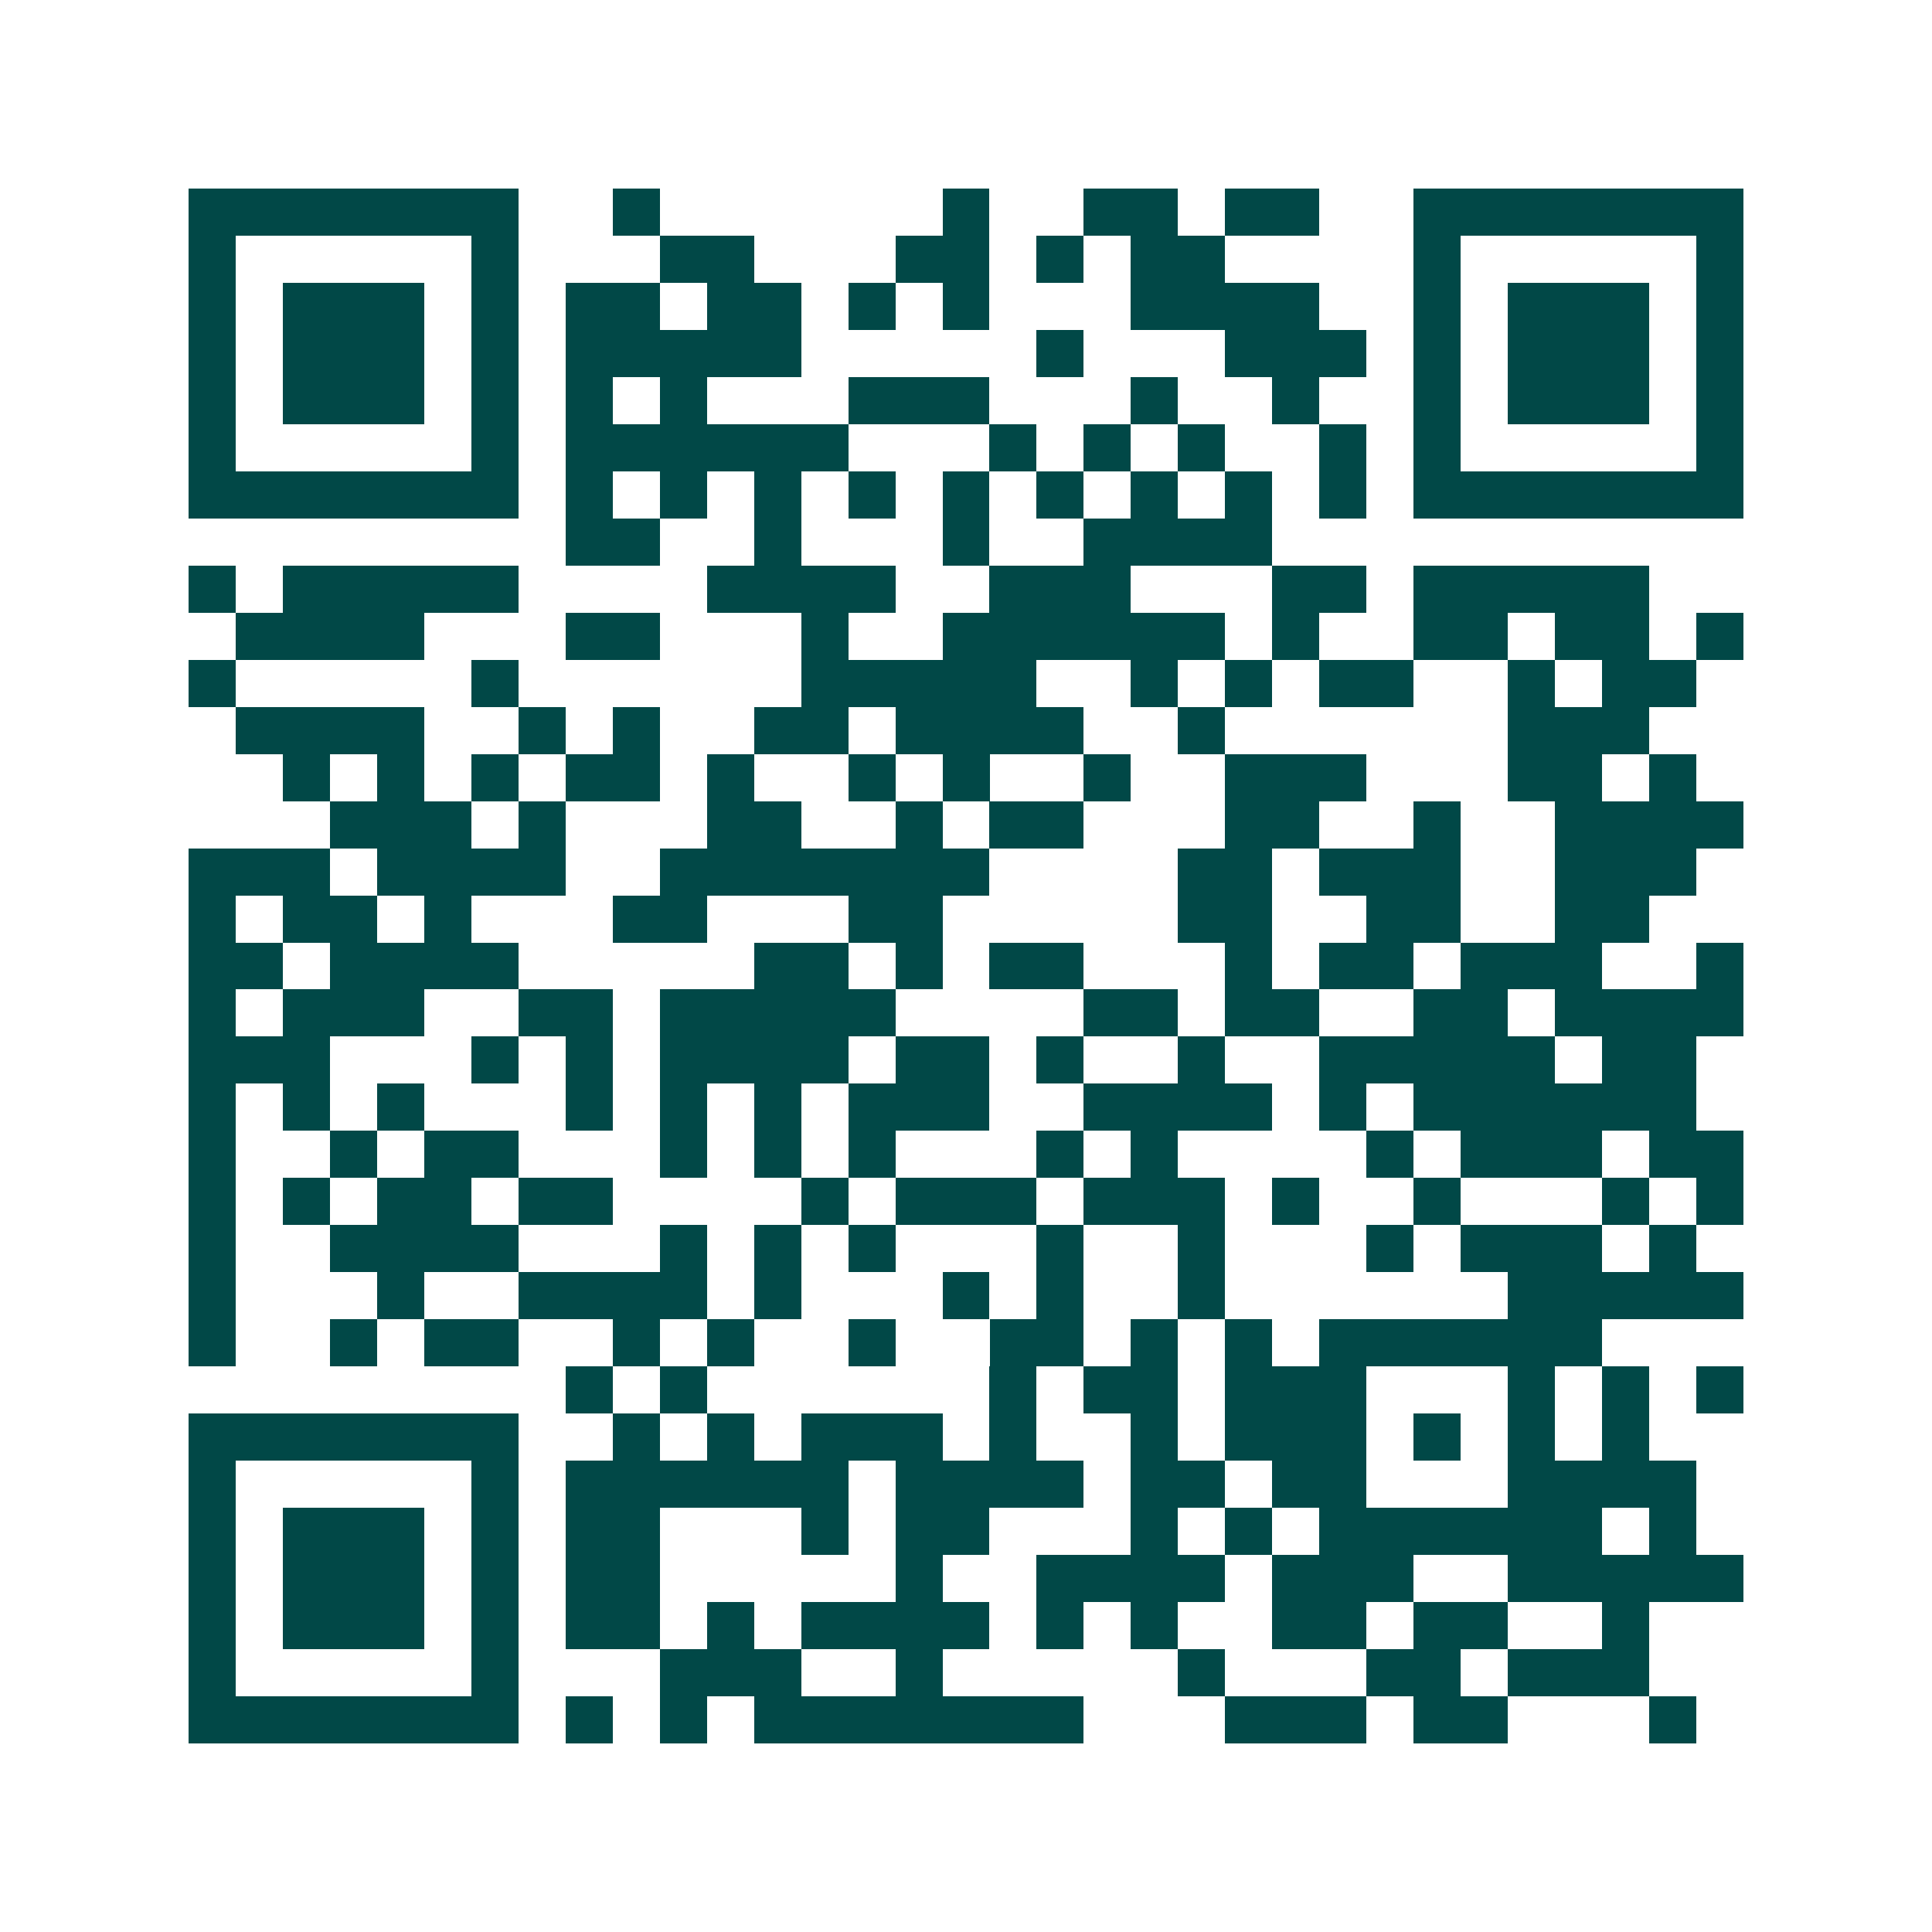 <svg xmlns="http://www.w3.org/2000/svg" width="200" height="200" viewBox="0 0 41 41" shape-rendering="crispEdges"><path fill="#ffffff" d="M0 0h41v41H0z"/><path stroke="#014847" d="M4 4.5h7m2 0h1m6 0h1m2 0h2m1 0h2m2 0h7M4 5.5h1m5 0h1m3 0h2m3 0h2m1 0h1m1 0h2m4 0h1m5 0h1M4 6.5h1m1 0h3m1 0h1m1 0h2m1 0h2m1 0h1m1 0h1m3 0h4m2 0h1m1 0h3m1 0h1M4 7.5h1m1 0h3m1 0h1m1 0h5m5 0h1m3 0h3m1 0h1m1 0h3m1 0h1M4 8.5h1m1 0h3m1 0h1m1 0h1m1 0h1m3 0h3m3 0h1m2 0h1m2 0h1m1 0h3m1 0h1M4 9.5h1m5 0h1m1 0h6m3 0h1m1 0h1m1 0h1m2 0h1m1 0h1m5 0h1M4 10.5h7m1 0h1m1 0h1m1 0h1m1 0h1m1 0h1m1 0h1m1 0h1m1 0h1m1 0h1m1 0h7M12 11.5h2m2 0h1m3 0h1m2 0h4M4 12.5h1m1 0h5m4 0h4m2 0h3m3 0h2m1 0h5M5 13.5h4m3 0h2m3 0h1m2 0h6m1 0h1m2 0h2m1 0h2m1 0h1M4 14.5h1m5 0h1m6 0h5m2 0h1m1 0h1m1 0h2m2 0h1m1 0h2M5 15.5h4m2 0h1m1 0h1m2 0h2m1 0h4m2 0h1m6 0h3M6 16.5h1m1 0h1m1 0h1m1 0h2m1 0h1m2 0h1m1 0h1m2 0h1m2 0h3m3 0h2m1 0h1M7 17.5h3m1 0h1m3 0h2m2 0h1m1 0h2m3 0h2m2 0h1m2 0h4M4 18.5h3m1 0h4m2 0h7m4 0h2m1 0h3m2 0h3M4 19.5h1m1 0h2m1 0h1m3 0h2m3 0h2m5 0h2m2 0h2m2 0h2M4 20.5h2m1 0h4m5 0h2m1 0h1m1 0h2m3 0h1m1 0h2m1 0h3m2 0h1M4 21.5h1m1 0h3m2 0h2m1 0h5m4 0h2m1 0h2m2 0h2m1 0h4M4 22.5h3m3 0h1m1 0h1m1 0h4m1 0h2m1 0h1m2 0h1m2 0h5m1 0h2M4 23.5h1m1 0h1m1 0h1m3 0h1m1 0h1m1 0h1m1 0h3m2 0h4m1 0h1m1 0h6M4 24.5h1m2 0h1m1 0h2m3 0h1m1 0h1m1 0h1m3 0h1m1 0h1m4 0h1m1 0h3m1 0h2M4 25.5h1m1 0h1m1 0h2m1 0h2m4 0h1m1 0h3m1 0h3m1 0h1m2 0h1m3 0h1m1 0h1M4 26.5h1m2 0h4m3 0h1m1 0h1m1 0h1m3 0h1m2 0h1m3 0h1m1 0h3m1 0h1M4 27.5h1m3 0h1m2 0h4m1 0h1m3 0h1m1 0h1m2 0h1m6 0h5M4 28.5h1m2 0h1m1 0h2m2 0h1m1 0h1m2 0h1m2 0h2m1 0h1m1 0h1m1 0h6M12 29.5h1m1 0h1m6 0h1m1 0h2m1 0h3m3 0h1m1 0h1m1 0h1M4 30.5h7m2 0h1m1 0h1m1 0h3m1 0h1m2 0h1m1 0h3m1 0h1m1 0h1m1 0h1M4 31.5h1m5 0h1m1 0h6m1 0h4m1 0h2m1 0h2m3 0h4M4 32.5h1m1 0h3m1 0h1m1 0h2m3 0h1m1 0h2m3 0h1m1 0h1m1 0h6m1 0h1M4 33.5h1m1 0h3m1 0h1m1 0h2m5 0h1m2 0h4m1 0h3m2 0h5M4 34.5h1m1 0h3m1 0h1m1 0h2m1 0h1m1 0h4m1 0h1m1 0h1m2 0h2m1 0h2m2 0h1M4 35.5h1m5 0h1m3 0h3m2 0h1m5 0h1m3 0h2m1 0h3M4 36.5h7m1 0h1m1 0h1m1 0h7m3 0h3m1 0h2m3 0h1"/></svg>
